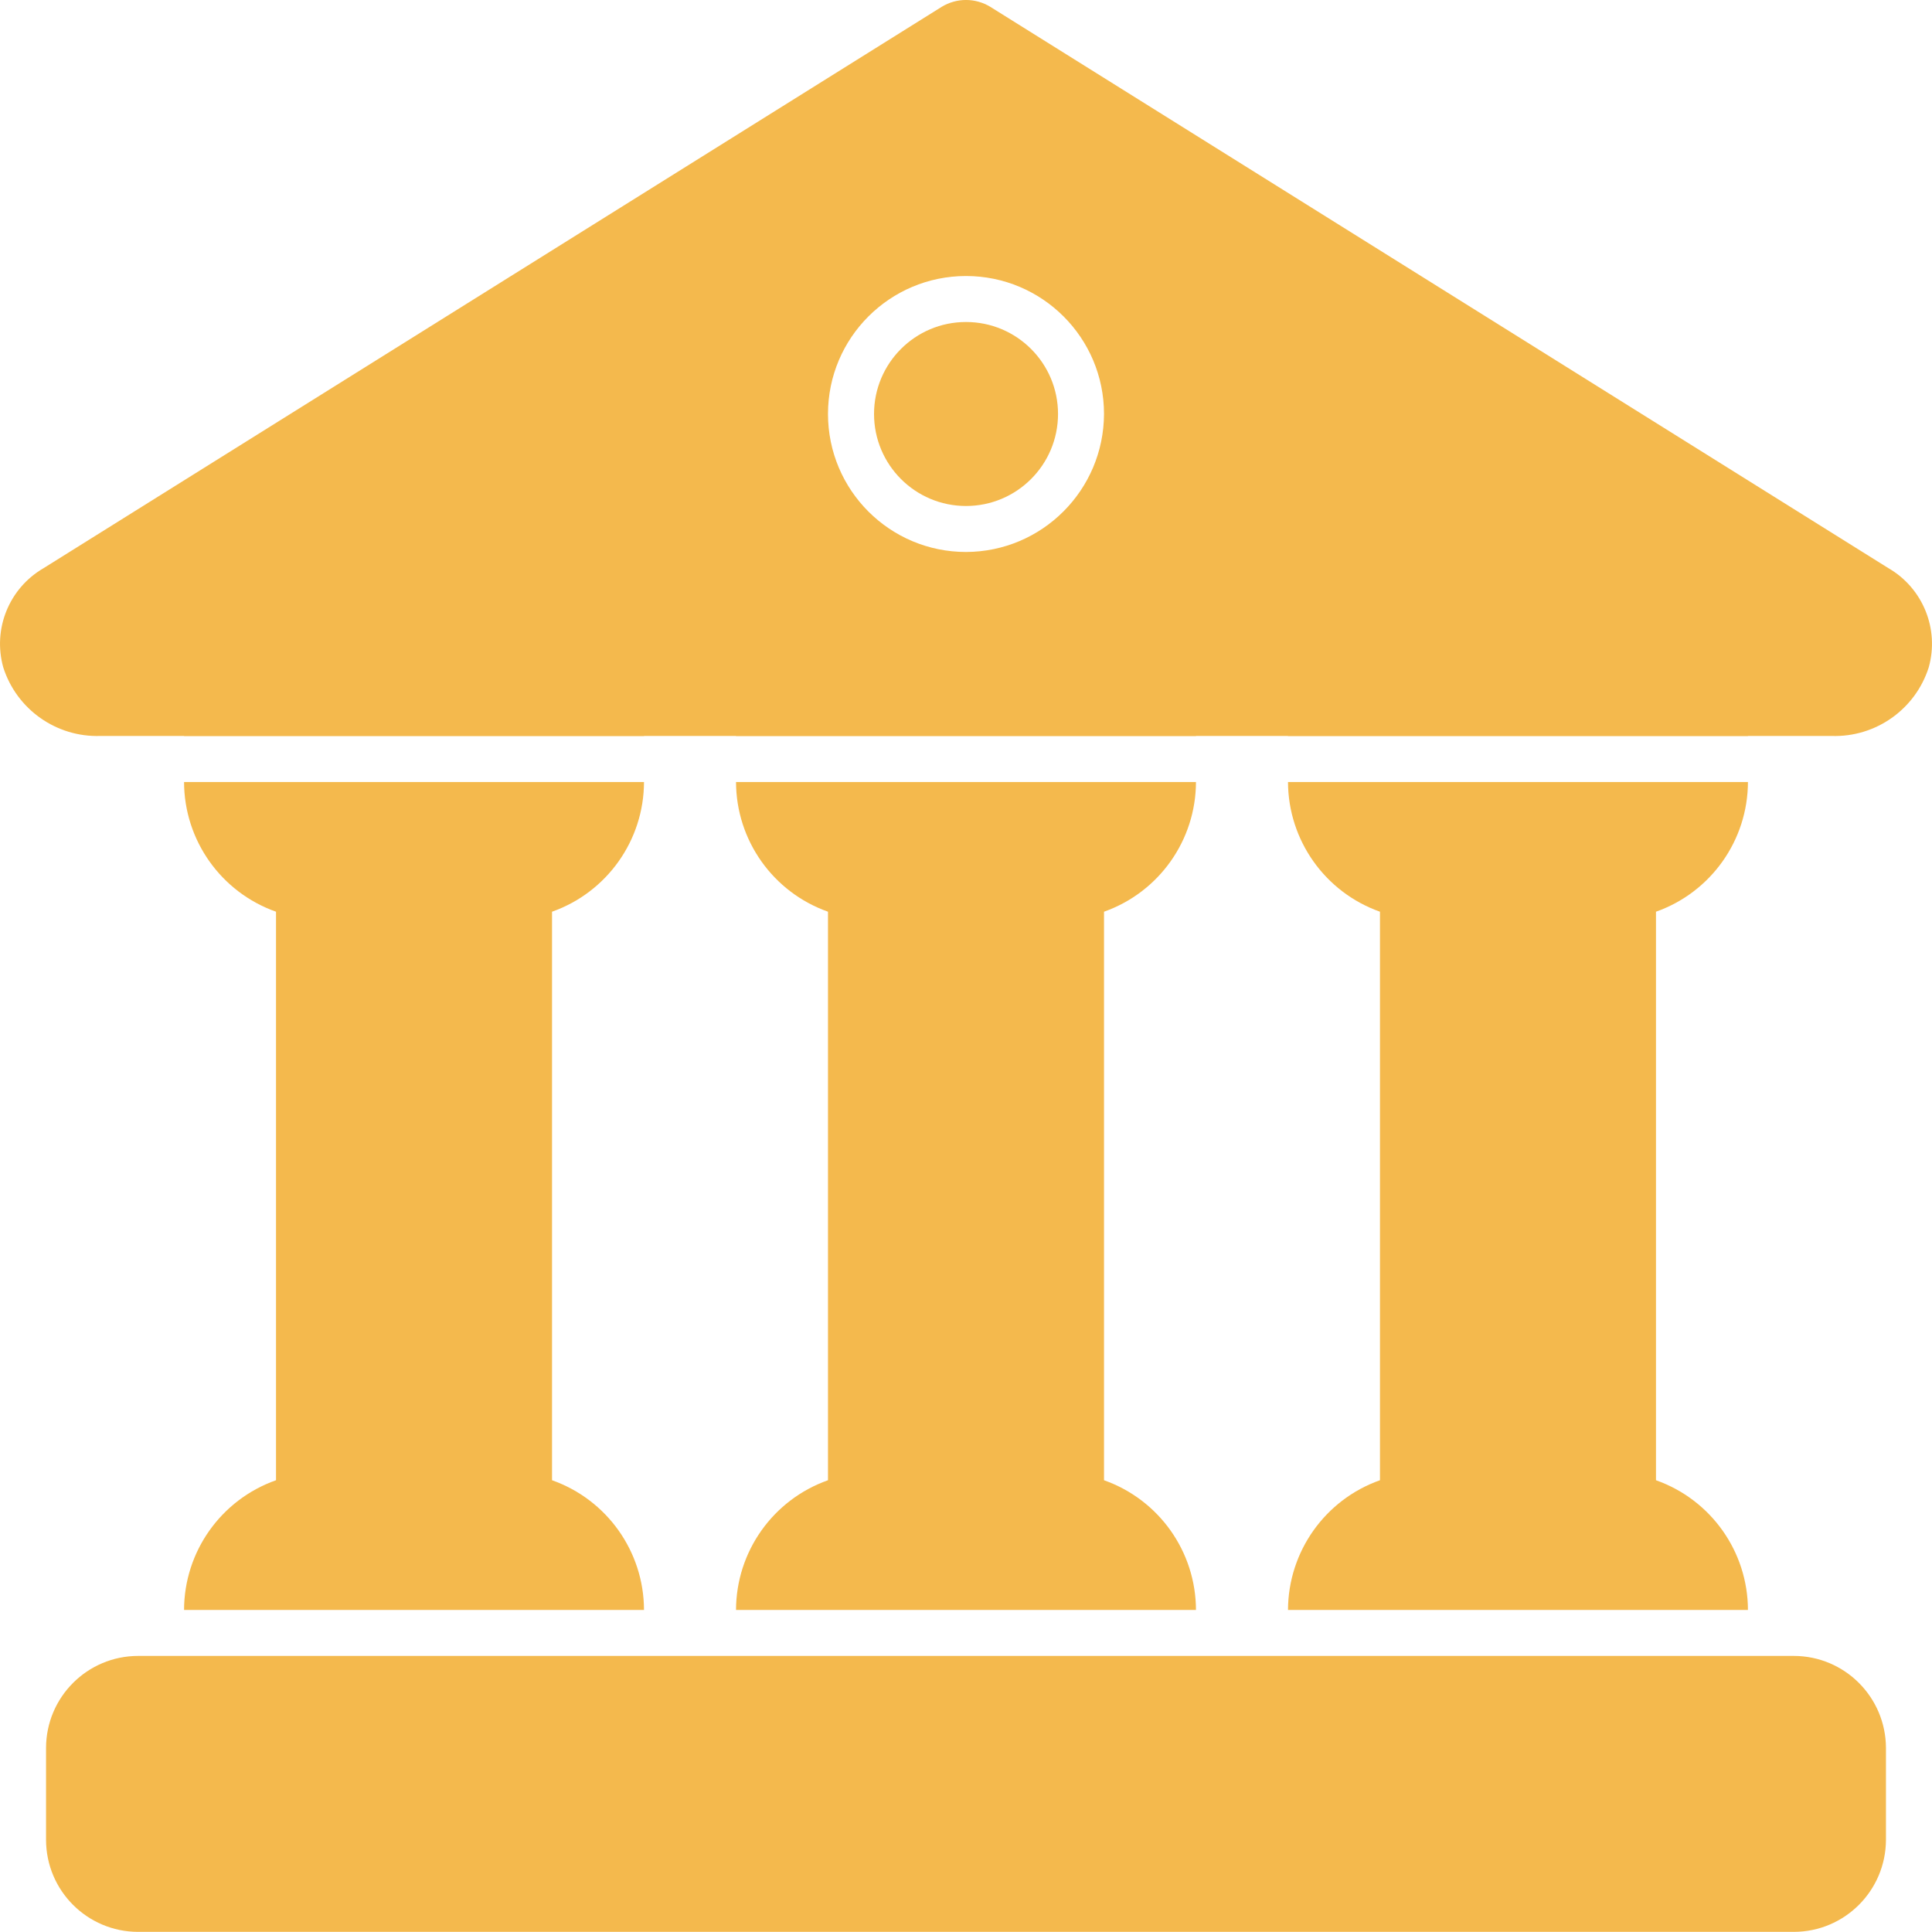 <svg xmlns="http://www.w3.org/2000/svg" width="30" height="30" viewBox="0 0 30 30" fill="none">
  <g clip-path="url(#clip0_1774_4479)">
    <path d="M29.321 8.821L15.379 0.107C15.146 -0.036 14.854 -0.036 14.621 0.107L0.679 8.821C0.142 9.131 -0.117 9.766 0.051 10.364C0.259 11.015 0.874 11.45 1.558 11.428H28.442C29.126 11.45 29.741 11.015 29.949 10.364C30.117 9.766 29.858 9.131 29.321 8.821ZM15 8.571C13.817 8.571 12.857 7.612 12.857 6.428C12.857 5.245 13.817 4.286 15 4.286C16.183 4.286 17.143 5.245 17.143 6.428C17.139 7.61 16.182 8.568 15 8.571Z" fill="#F4B94D"/>
    <path d="M15 7.857C15.789 7.857 16.429 7.217 16.429 6.428C16.429 5.64 15.789 5 15 5C14.211 5 13.572 5.64 13.572 6.428C13.572 7.217 14.211 7.857 15 7.857Z" fill="#F4B94D"/>
    <path d="M18.571 10.714V11.428H11.429V10.714C11.429 10.32 11.748 10 12.143 10H17.857C18.251 10 18.571 10.32 18.571 10.714Z" fill="#F4B94D"/>
    <path d="M18.571 24.999H11.429C11.431 24.093 12.003 23.287 12.857 22.985V14.157C12.003 13.855 11.431 13.048 11.429 12.143H18.571C18.569 13.048 17.997 13.855 17.143 14.157V22.985C17.997 23.287 18.569 24.093 18.571 24.999Z" fill="#F4B94D"/>
    <path d="M10 10.714V11.428H2.858V10.714C2.858 10.32 3.178 10 3.572 10H9.286C9.681 10 10 10.32 10 10.714Z" fill="#F4B94D"/>
    <path d="M10 24.999H2.858C2.86 24.093 3.432 23.287 4.286 22.985V14.157C3.432 13.855 2.86 13.048 2.858 12.143H10C9.998 13.048 9.426 13.855 8.572 14.157V22.985C9.426 23.287 9.998 24.093 10 24.999Z" fill="#F4B94D"/>
    <path d="M27.142 10.714V11.428H20V10.714C20 10.32 20.32 10 20.714 10H26.428C26.823 10 27.142 10.32 27.142 10.714Z" fill="#F4B94D"/>
    <path d="M27.142 24.999H20C20.003 24.093 20.575 23.287 21.428 22.985V14.157C20.575 13.855 20.003 13.048 20 12.143H27.142C27.14 13.048 26.568 13.855 25.714 14.157V22.985C26.568 23.287 27.14 24.093 27.142 24.999Z" fill="#F4B94D"/>
    <path d="M27.856 25.713H2.143C1.355 25.715 0.717 26.353 0.715 27.141V28.57C0.717 29.358 1.355 29.996 2.143 29.998H27.856C28.644 29.996 29.282 29.358 29.285 28.57V27.141C29.282 26.353 28.644 25.715 27.856 25.713Z" fill="#F4B94D"/>
  </g>
  <defs>
    <clipPath id="clip0_1774_4479">
      <rect width="30" height="30" fill="white"/>
    </clipPath>
  </defs>
</svg>